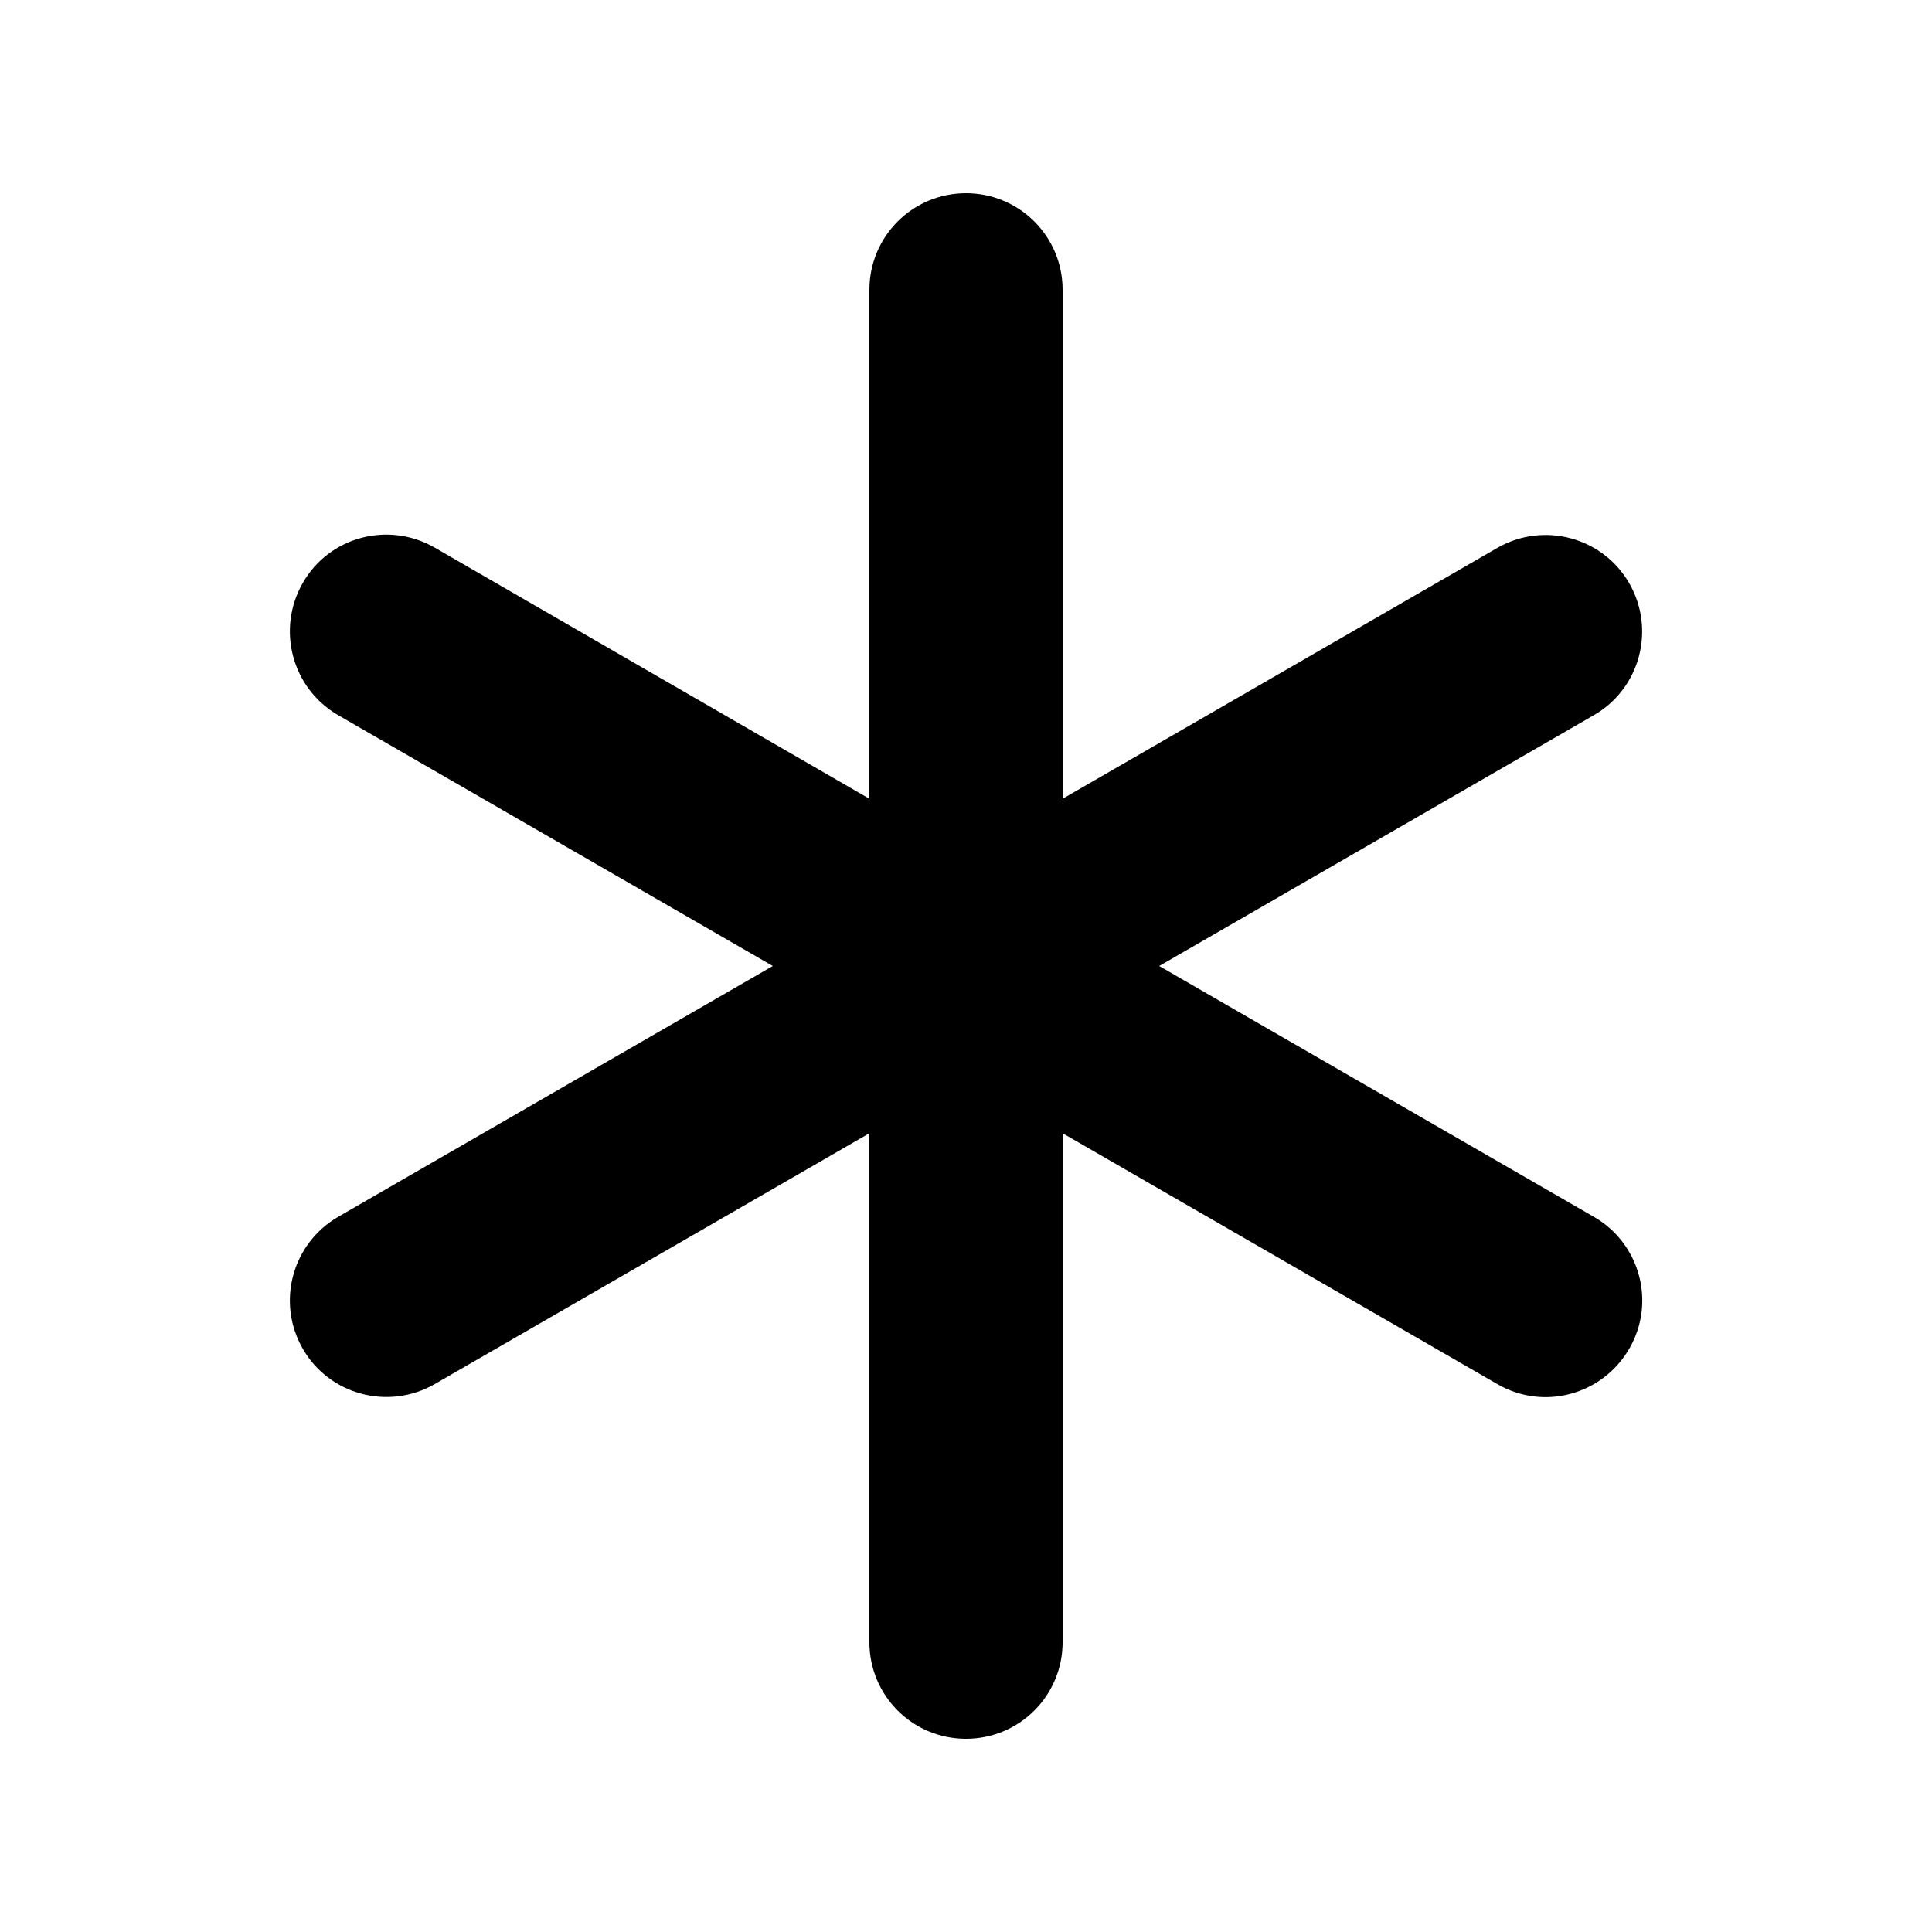 <svg xmlns="http://www.w3.org/2000/svg" viewBox="0 0 640 640"><!--! Font Awesome Free 7.1.0 by @fontawesome - https://fontawesome.com License - https://fontawesome.com/license/free (Icons: CC BY 4.0, Fonts: SIL OFL 1.1, Code: MIT License) Copyright 2025 Fonticons, Inc. --><path fill="currentColor" d="M320 64C337.7 64 352 78.3 352 96L352 264.6L496 181.5C511.3 172.7 530.9 177.9 539.7 193.2C548.5 208.5 543.3 228.1 528 236.9L384 320L528 403.1C543.3 411.9 548.6 431.5 539.7 446.8C530.8 462.1 511.3 467.4 496 458.5L352 375.4L352 544C352 561.7 337.7 576 320 576C302.3 576 288 561.7 288 544L288 375.4L144 458.5C128.7 467.3 109.1 462.1 100.3 446.8C91.5 431.5 96.7 412 112 403.1L256 320L112 236.9C96.7 228 91.5 208.5 100.3 193.1C109.1 177.7 128.7 172.6 144 181.4L288 264.6L288 96C288 78.3 302.3 64 320 64z"/></svg>